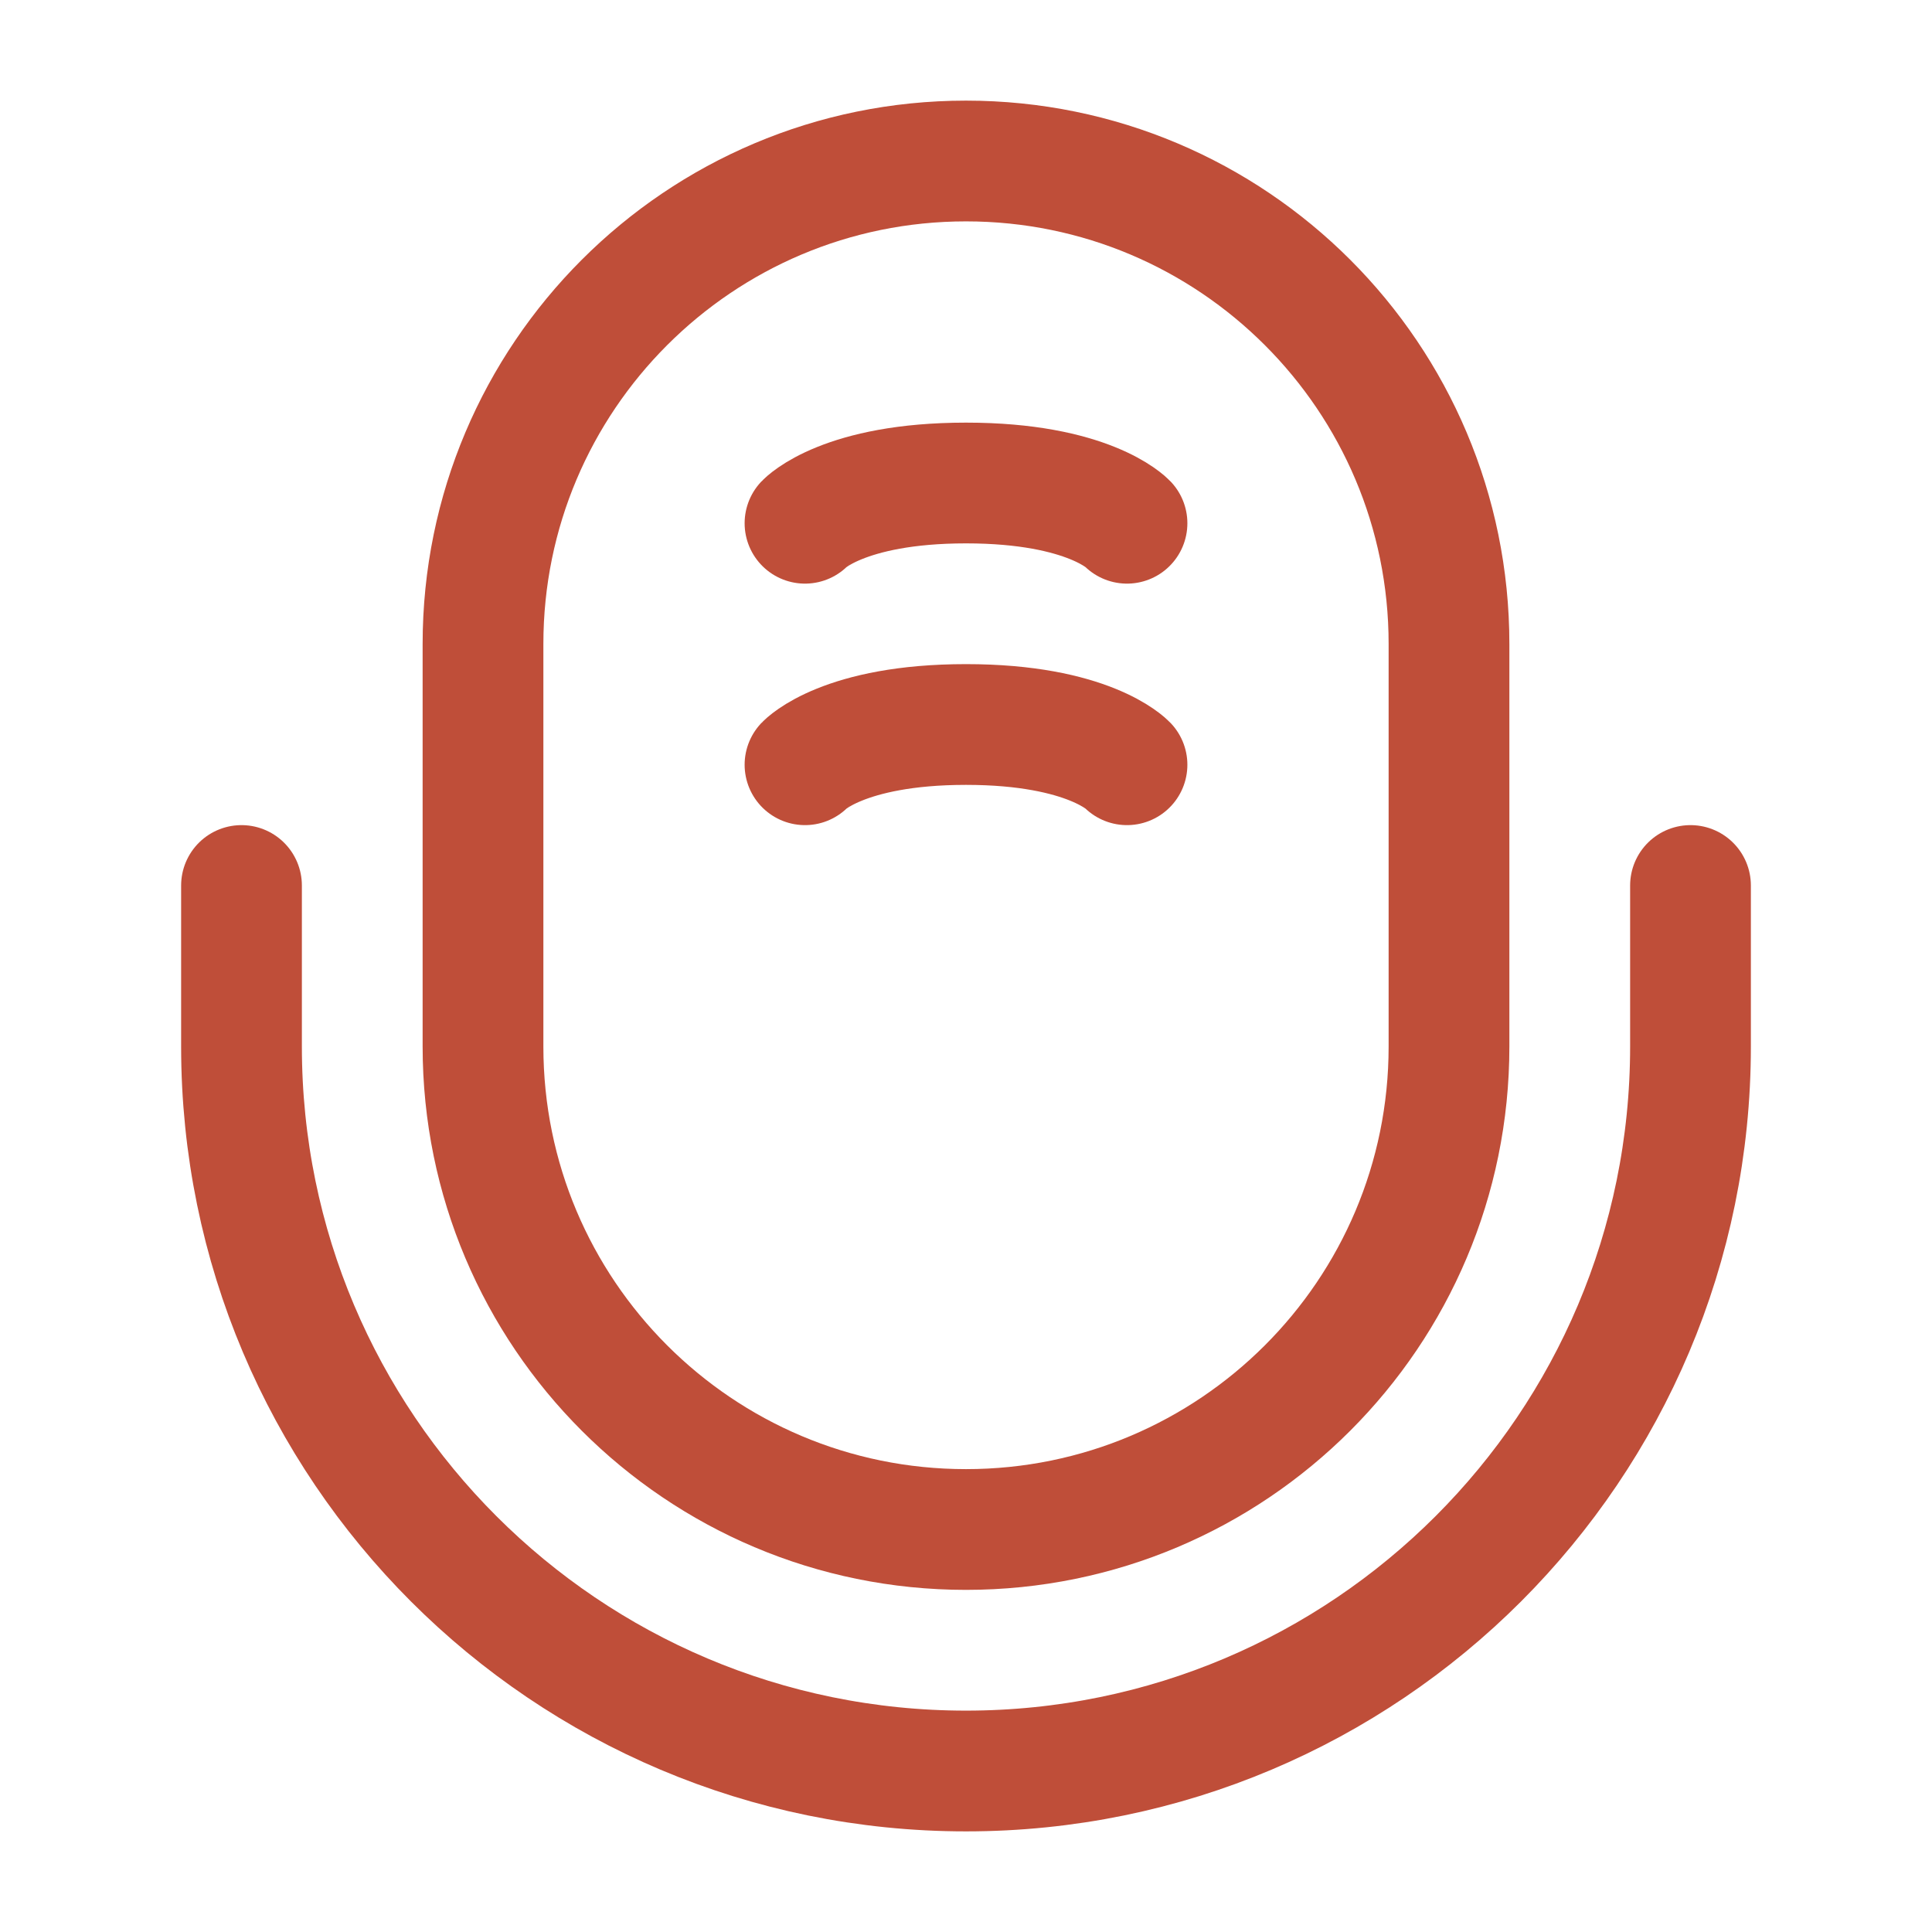 <?xml version="1.0" encoding="UTF-8"?>
<!-- Uploaded to: SVG Repo, www.svgrepo.com, Transformed by: SVG Repo Mixer Tools -->
<svg xmlns="http://www.w3.org/2000/svg" width="64px" height="64px" viewBox="0 0 24 24" fill="none" stroke="">
  <g id="SVGRepo_bgCarrier" stroke-width="0"></g>
  <g id="SVGRepo_tracerCarrier" stroke-linecap="round" stroke-linejoin="round"></g>
  <g id="SVGRepo_iconCarrier">
    <path d="M6 8C6 4.686 8.686 2 12 2C15.314 2 18 4.686 18 8V13C18 16.314 15.314 19 12 19C8.686 19 6 16.314 6 13V8Z" stroke="#BF4E39" stroke-width="1.5"></path>
    <path d="M10 6.5C10 6.5 10.473 6 12 6C13.527 6 14 6.5 14 6.5" stroke="#BF4E39" stroke-width="1.5" stroke-linecap="round"></path>
    <path d="M10 9.5C10 9.5 10.473 9 12 9C13.527 9 14 9.5 14 9.5" stroke="#BF4E39" stroke-width="1.5" stroke-linecap="round"></path>
    <path d="M21 11V13C21 17.971 16.971 22 12 22C7.029 22 3 17.971 3 13V11" stroke="#BF4E39" stroke-width="1.5" stroke-linecap="round"></path>
  </g>
</svg>
